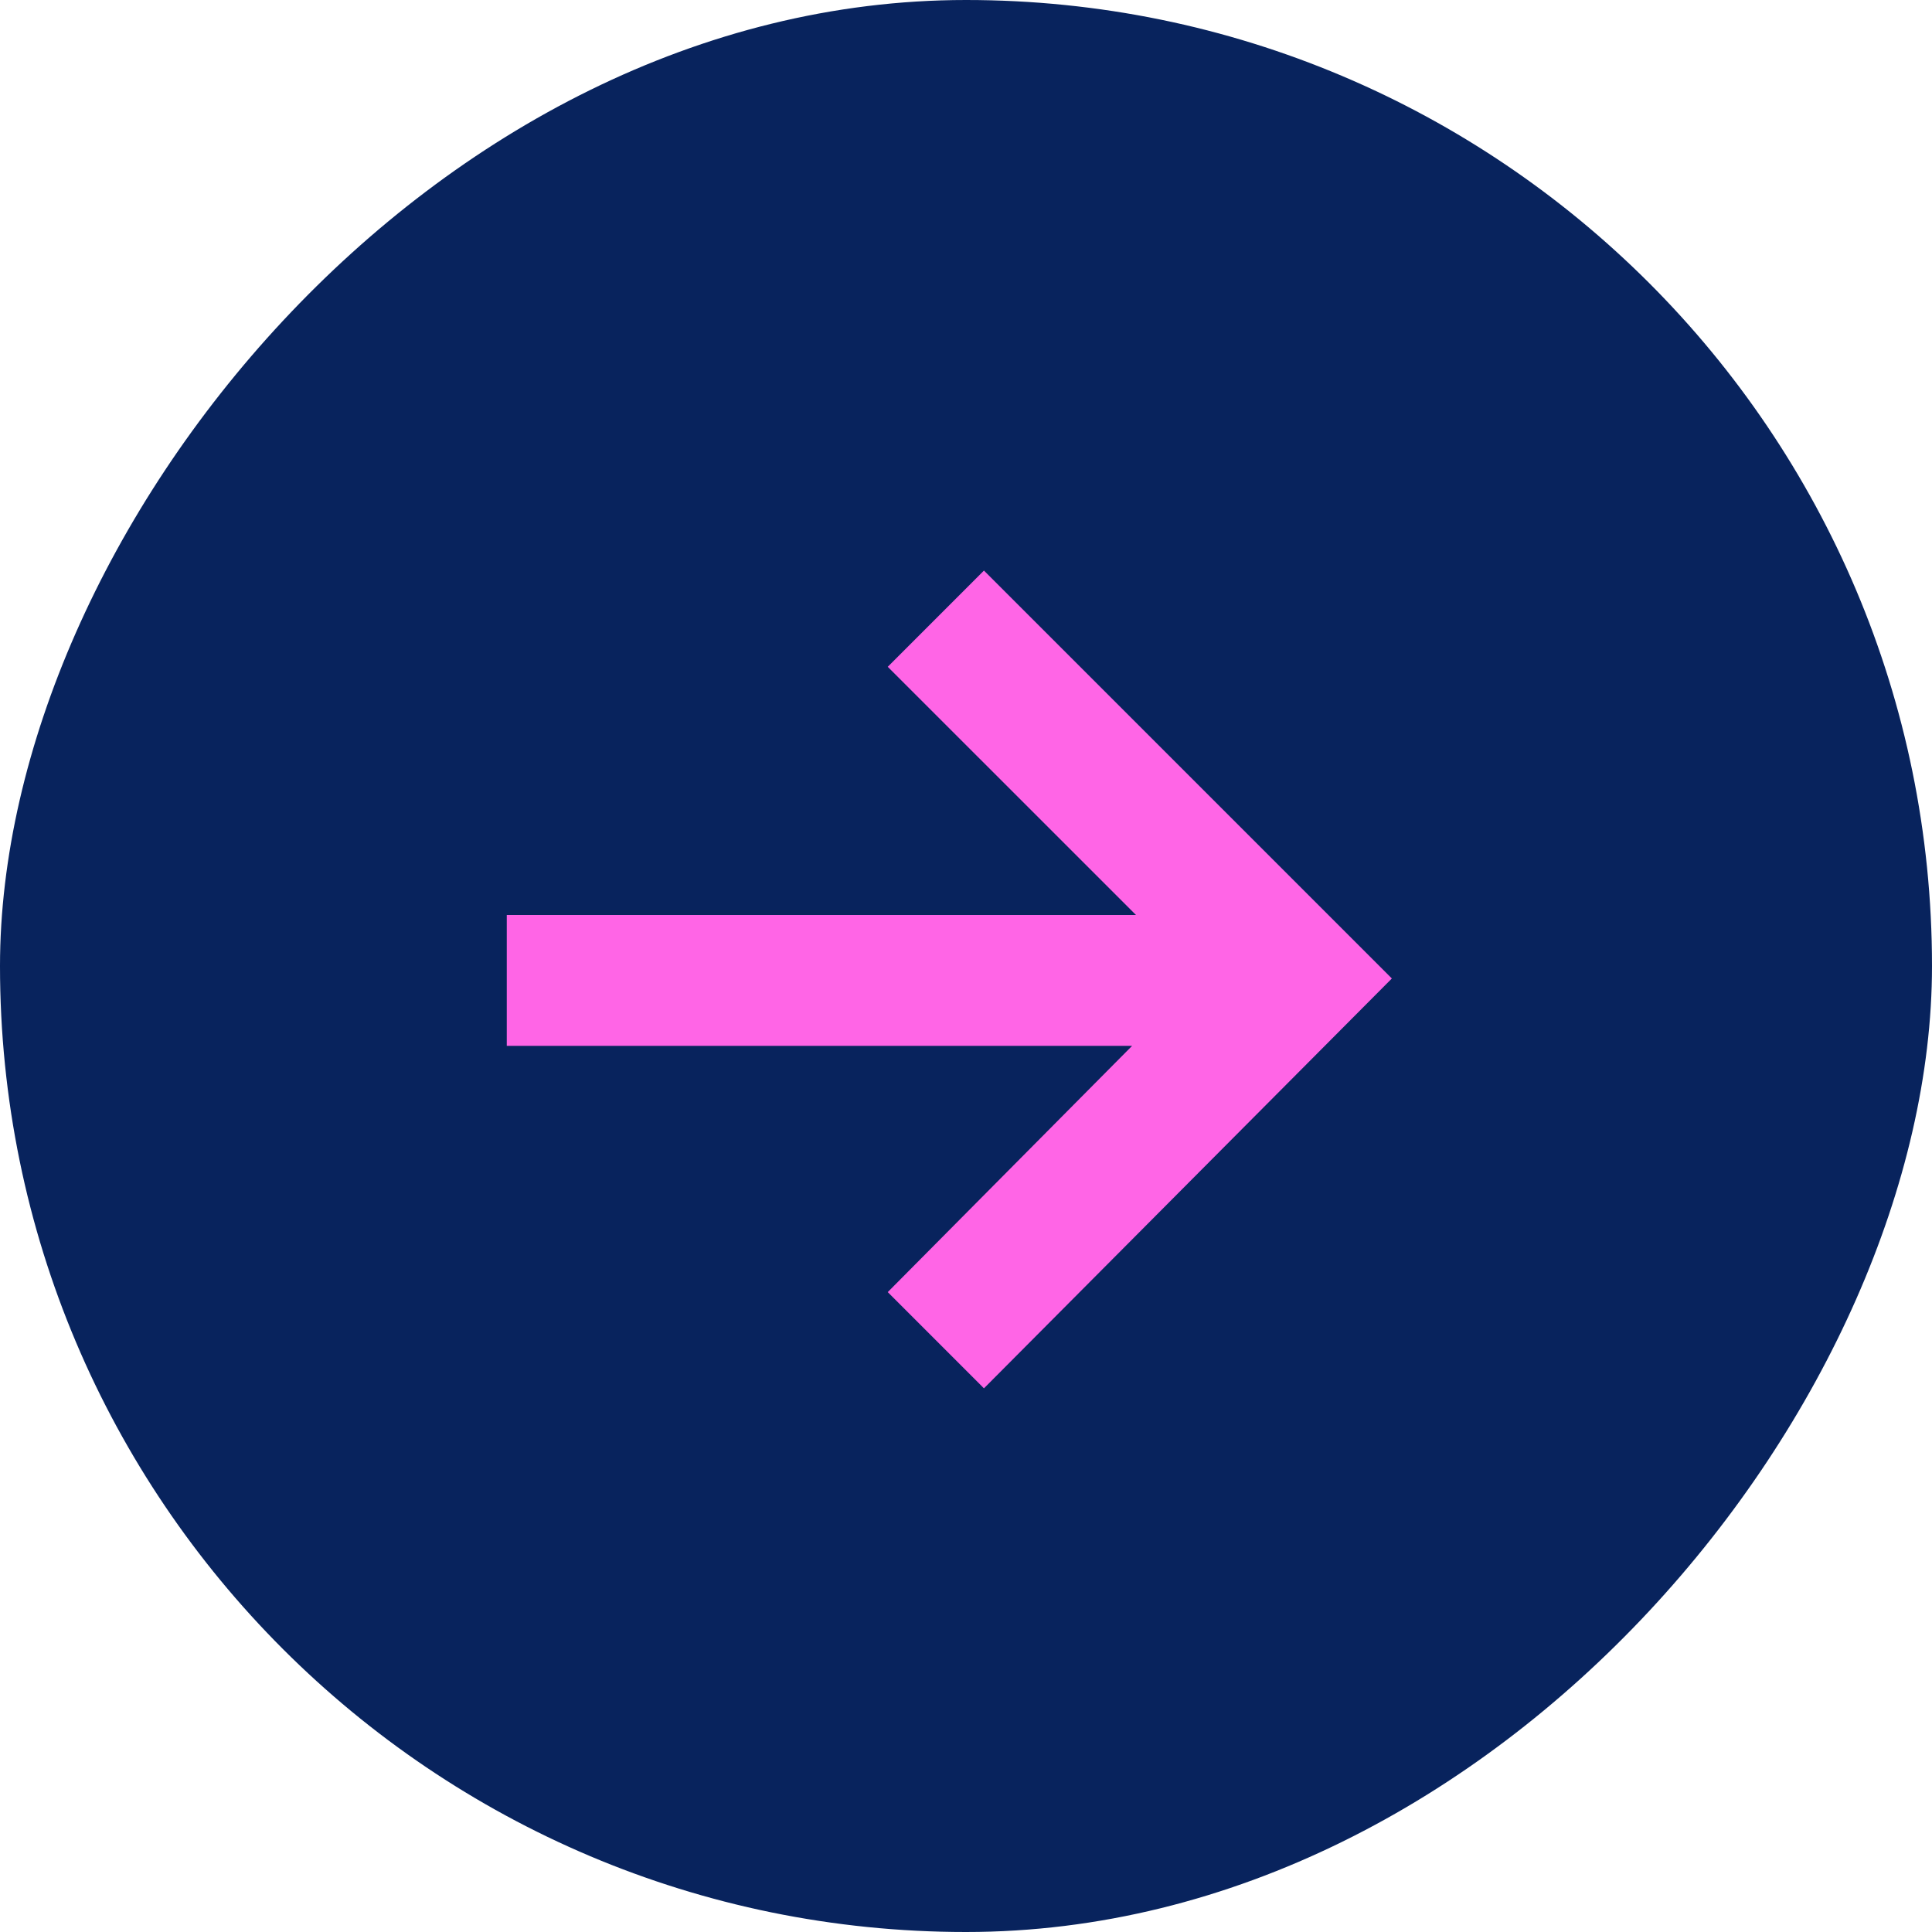 <?xml version="1.0" encoding="UTF-8"?> <svg xmlns="http://www.w3.org/2000/svg" width="52" height="52" viewBox="0 0 52 52" fill="none"> <rect width="52" height="52" rx="26" transform="matrix(-1 8.74228e-08 8.74228e-08 1 52 0)" fill="#08235D"></rect> <path d="M26.483 15.357L23.894 17.947L30.575 24.627L13.64 24.627L13.64 28.149L30.471 28.149L23.894 34.777L26.483 37.367L37.462 26.336L26.483 15.357Z" fill="#FF65E6"></path> </svg> 